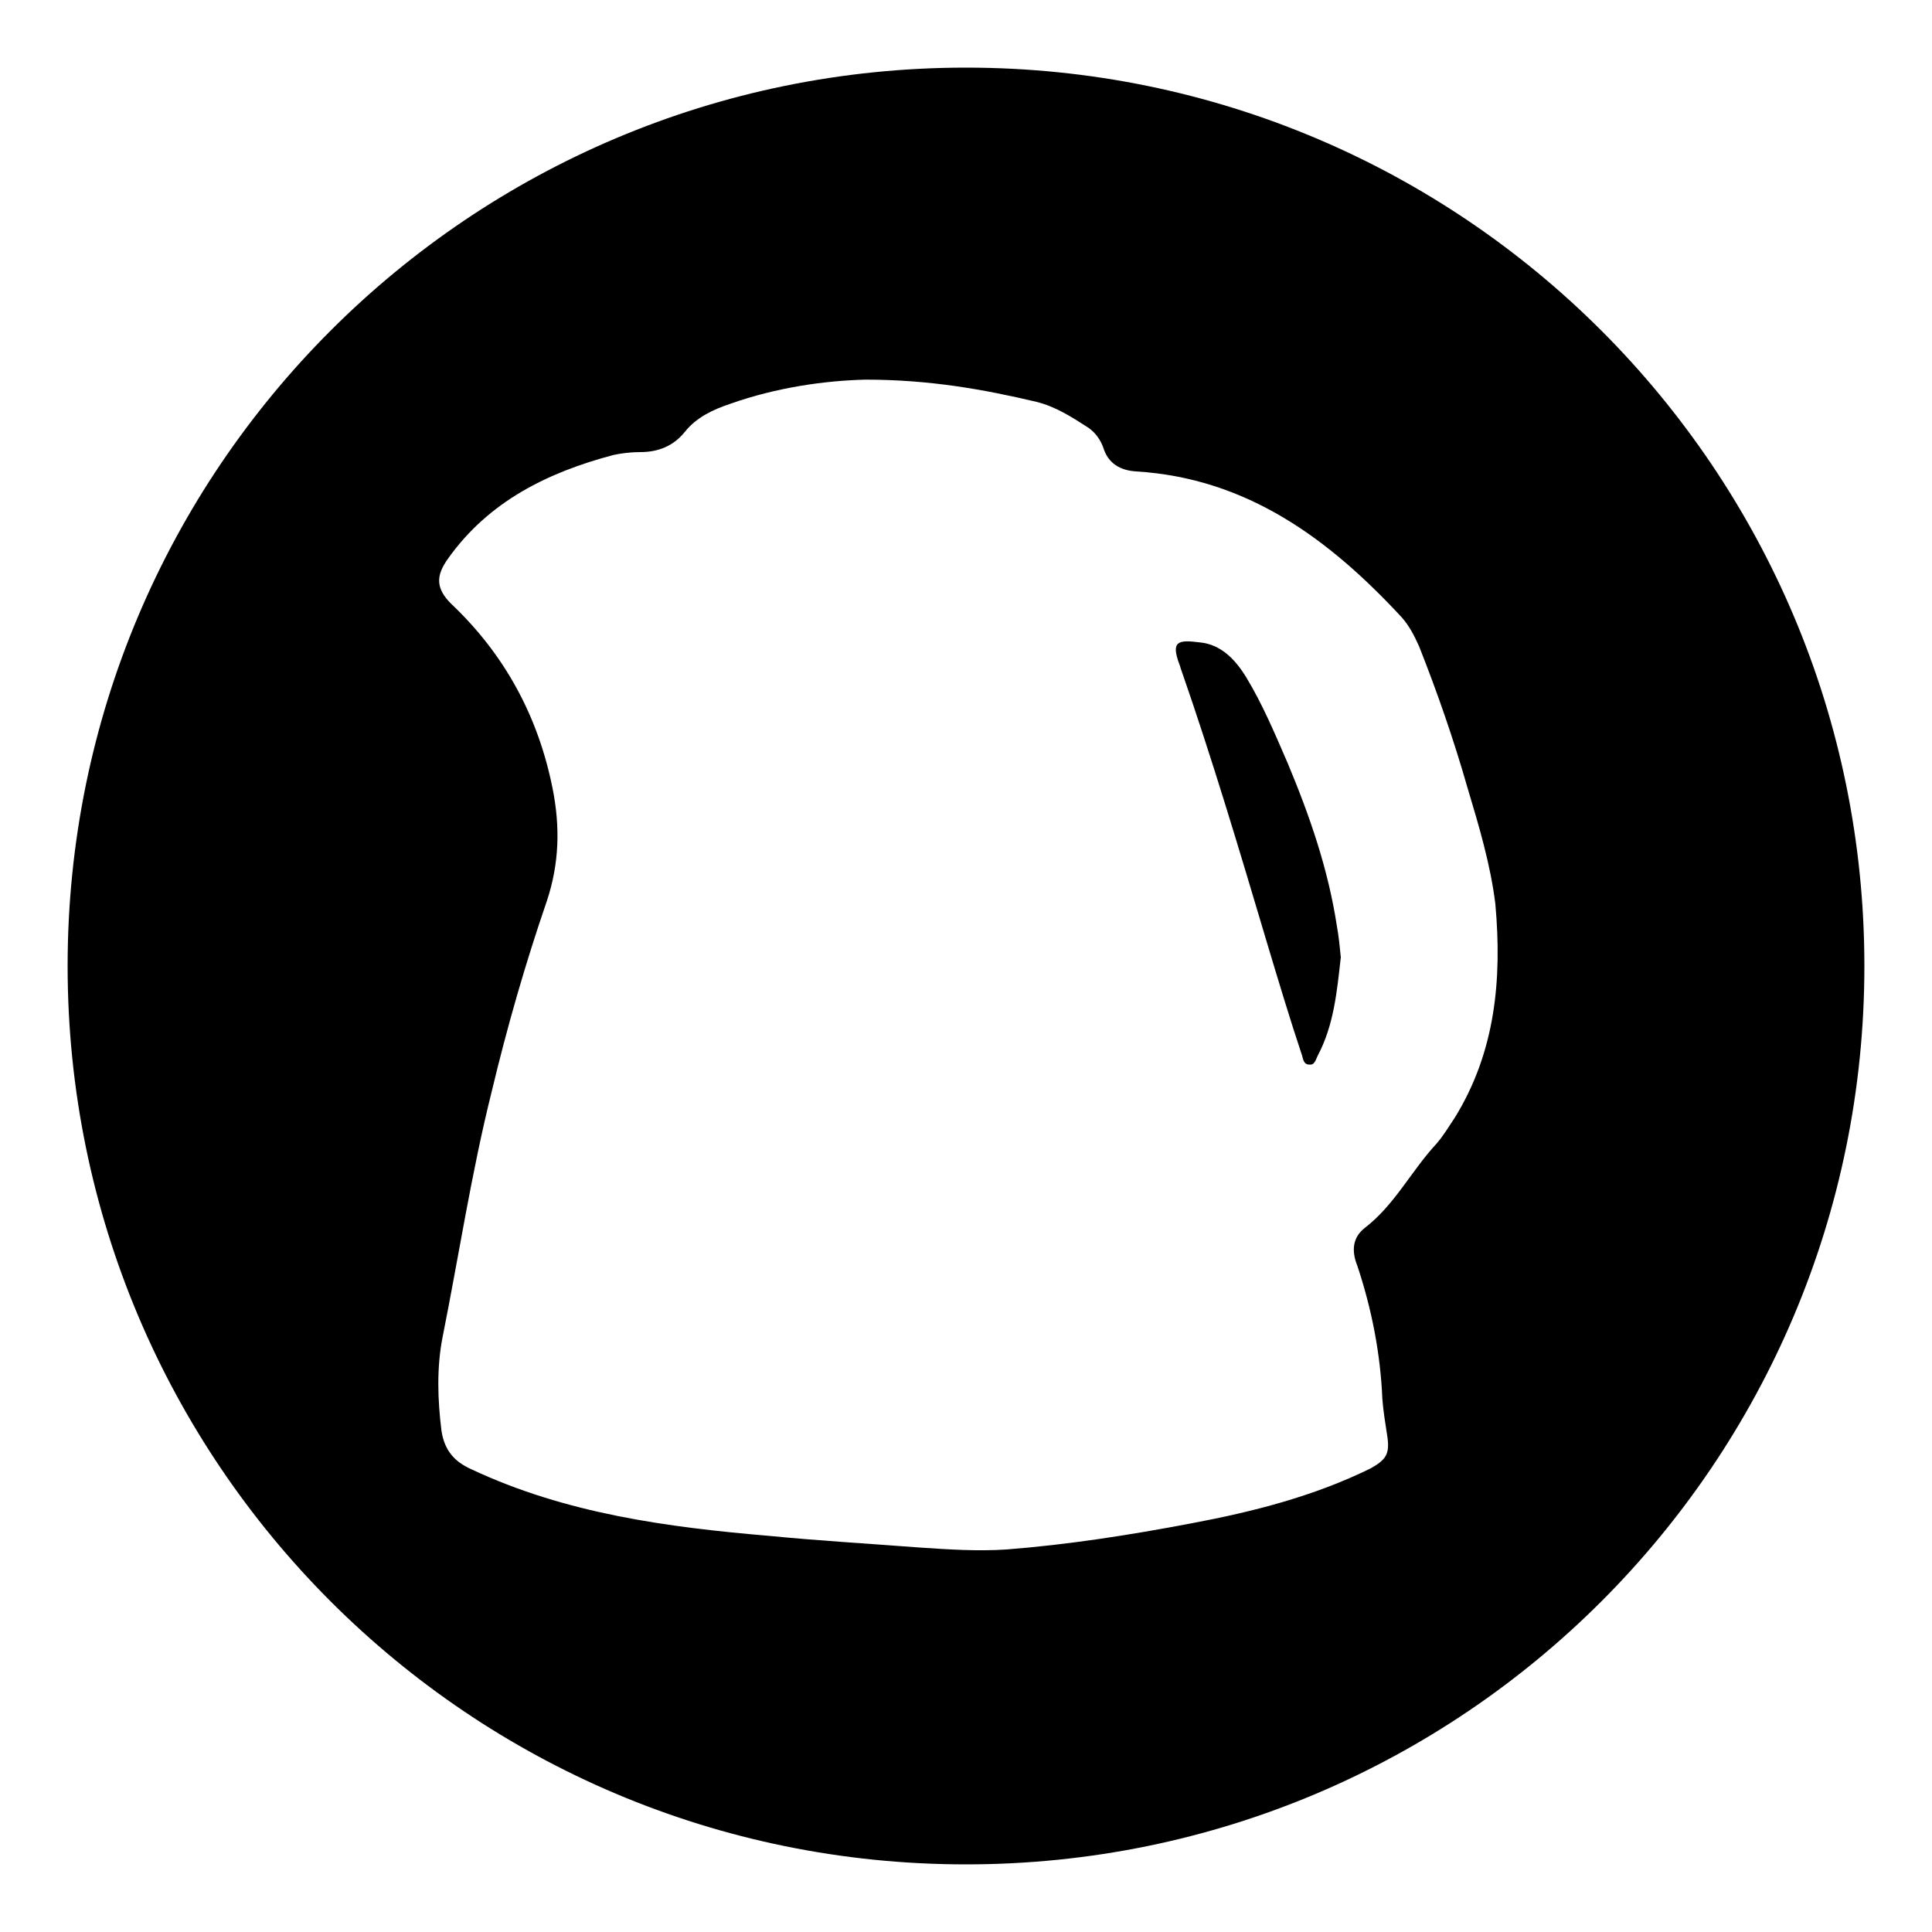 <?xml version="1.0" encoding="utf-8"?>
<!-- Generator: Adobe Illustrator 23.0.1, SVG Export Plug-In . SVG Version: 6.00 Build 0)  -->
<svg version="1.1" id="Layer_1" xmlns="http://www.w3.org/2000/svg" xmlns:xlink="http://www.w3.org/1999/xlink" x="0px" y="0px"
	 viewBox="0 0 200 200" style="enable-background:new 0 0 200 200;" xml:space="preserve">
<g>
	<path d="M133.3,79c-1.3-3-2.6-6.1-4.3-8.9c-1.1-1.8-2.6-3.4-4.8-3.6c-2.3-0.3-3-0.1-2.1,2.3c0.1,0.2,0.1,0.4,0.2,0.6
		c3.2,9.2,6,18.6,8.8,28c1.2,4,2.4,8,3.7,11.9c0.1,0.4,0.2,0.9,0.7,0.9c0.6,0.1,0.7-0.5,0.9-0.9c1.7-3.2,2-6.7,2.4-10.2
		c-0.1-1-0.2-2.1-0.4-3.2C137.5,90,135.6,84.5,133.3,79z"/>
	<path d="M100,7C48.6,7,7,48.6,7,100c0,51.4,41.6,93,93,93s93-41.6,93-93C193,48.6,151.4,7,100,7z M150.6,115.7
		c-0.6,0.9-1.2,1.9-1.9,2.7c-2.6,2.8-4.3,6.3-7.4,8.7c-1.3,1-1.4,2.4-0.8,3.9c1.5,4.5,2.4,9.1,2.6,13.8c0.1,1.3,0.3,2.5,0.5,3.8
		c0.3,1.9-0.1,2.5-1.7,3.4c-5.9,2.9-12.2,4.5-18.6,5.7c-6.3,1.2-12.7,2.2-19.1,2.7c-3,0.2-6,0-9-0.2c-5.2-0.4-10.4-0.7-15.5-1.2
		c-10.6-0.9-21.1-2.3-30.9-6.9c-1.8-0.8-2.8-2-3.1-4c-0.4-3.2-0.5-6.5,0.1-9.6c1.7-8.5,3-17.1,5.1-25.5c1.6-6.7,3.5-13.3,5.7-19.7
		c1.3-3.9,1.4-7.7,0.6-11.7c-1.5-7.5-5-13.9-10.5-19.1c-1.6-1.6-1.6-2.9-0.3-4.7c4.2-5.9,10.3-8.9,17.1-10.7
		c0.9-0.2,1.9-0.3,2.8-0.3c1.8,0,3.4-0.6,4.6-2.1c1.2-1.5,2.9-2.3,4.7-2.9c4.8-1.7,9.8-2.4,14-2.5c6.6,0,12.2,1,17.7,2.3
		c2,0.5,3.7,1.6,5.4,2.7c0.7,0.5,1.2,1.2,1.5,2c0.5,1.7,1.8,2.4,3.4,2.5c11.5,0.7,20,7,27.5,15.1c0.8,0.9,1.3,1.9,1.8,3
		c1.9,4.8,3.6,9.7,5,14.6c1.2,4,2.4,8,2.9,12.1C155.5,101.4,154.8,108.9,150.6,115.7z"/>
</g>
</svg>
